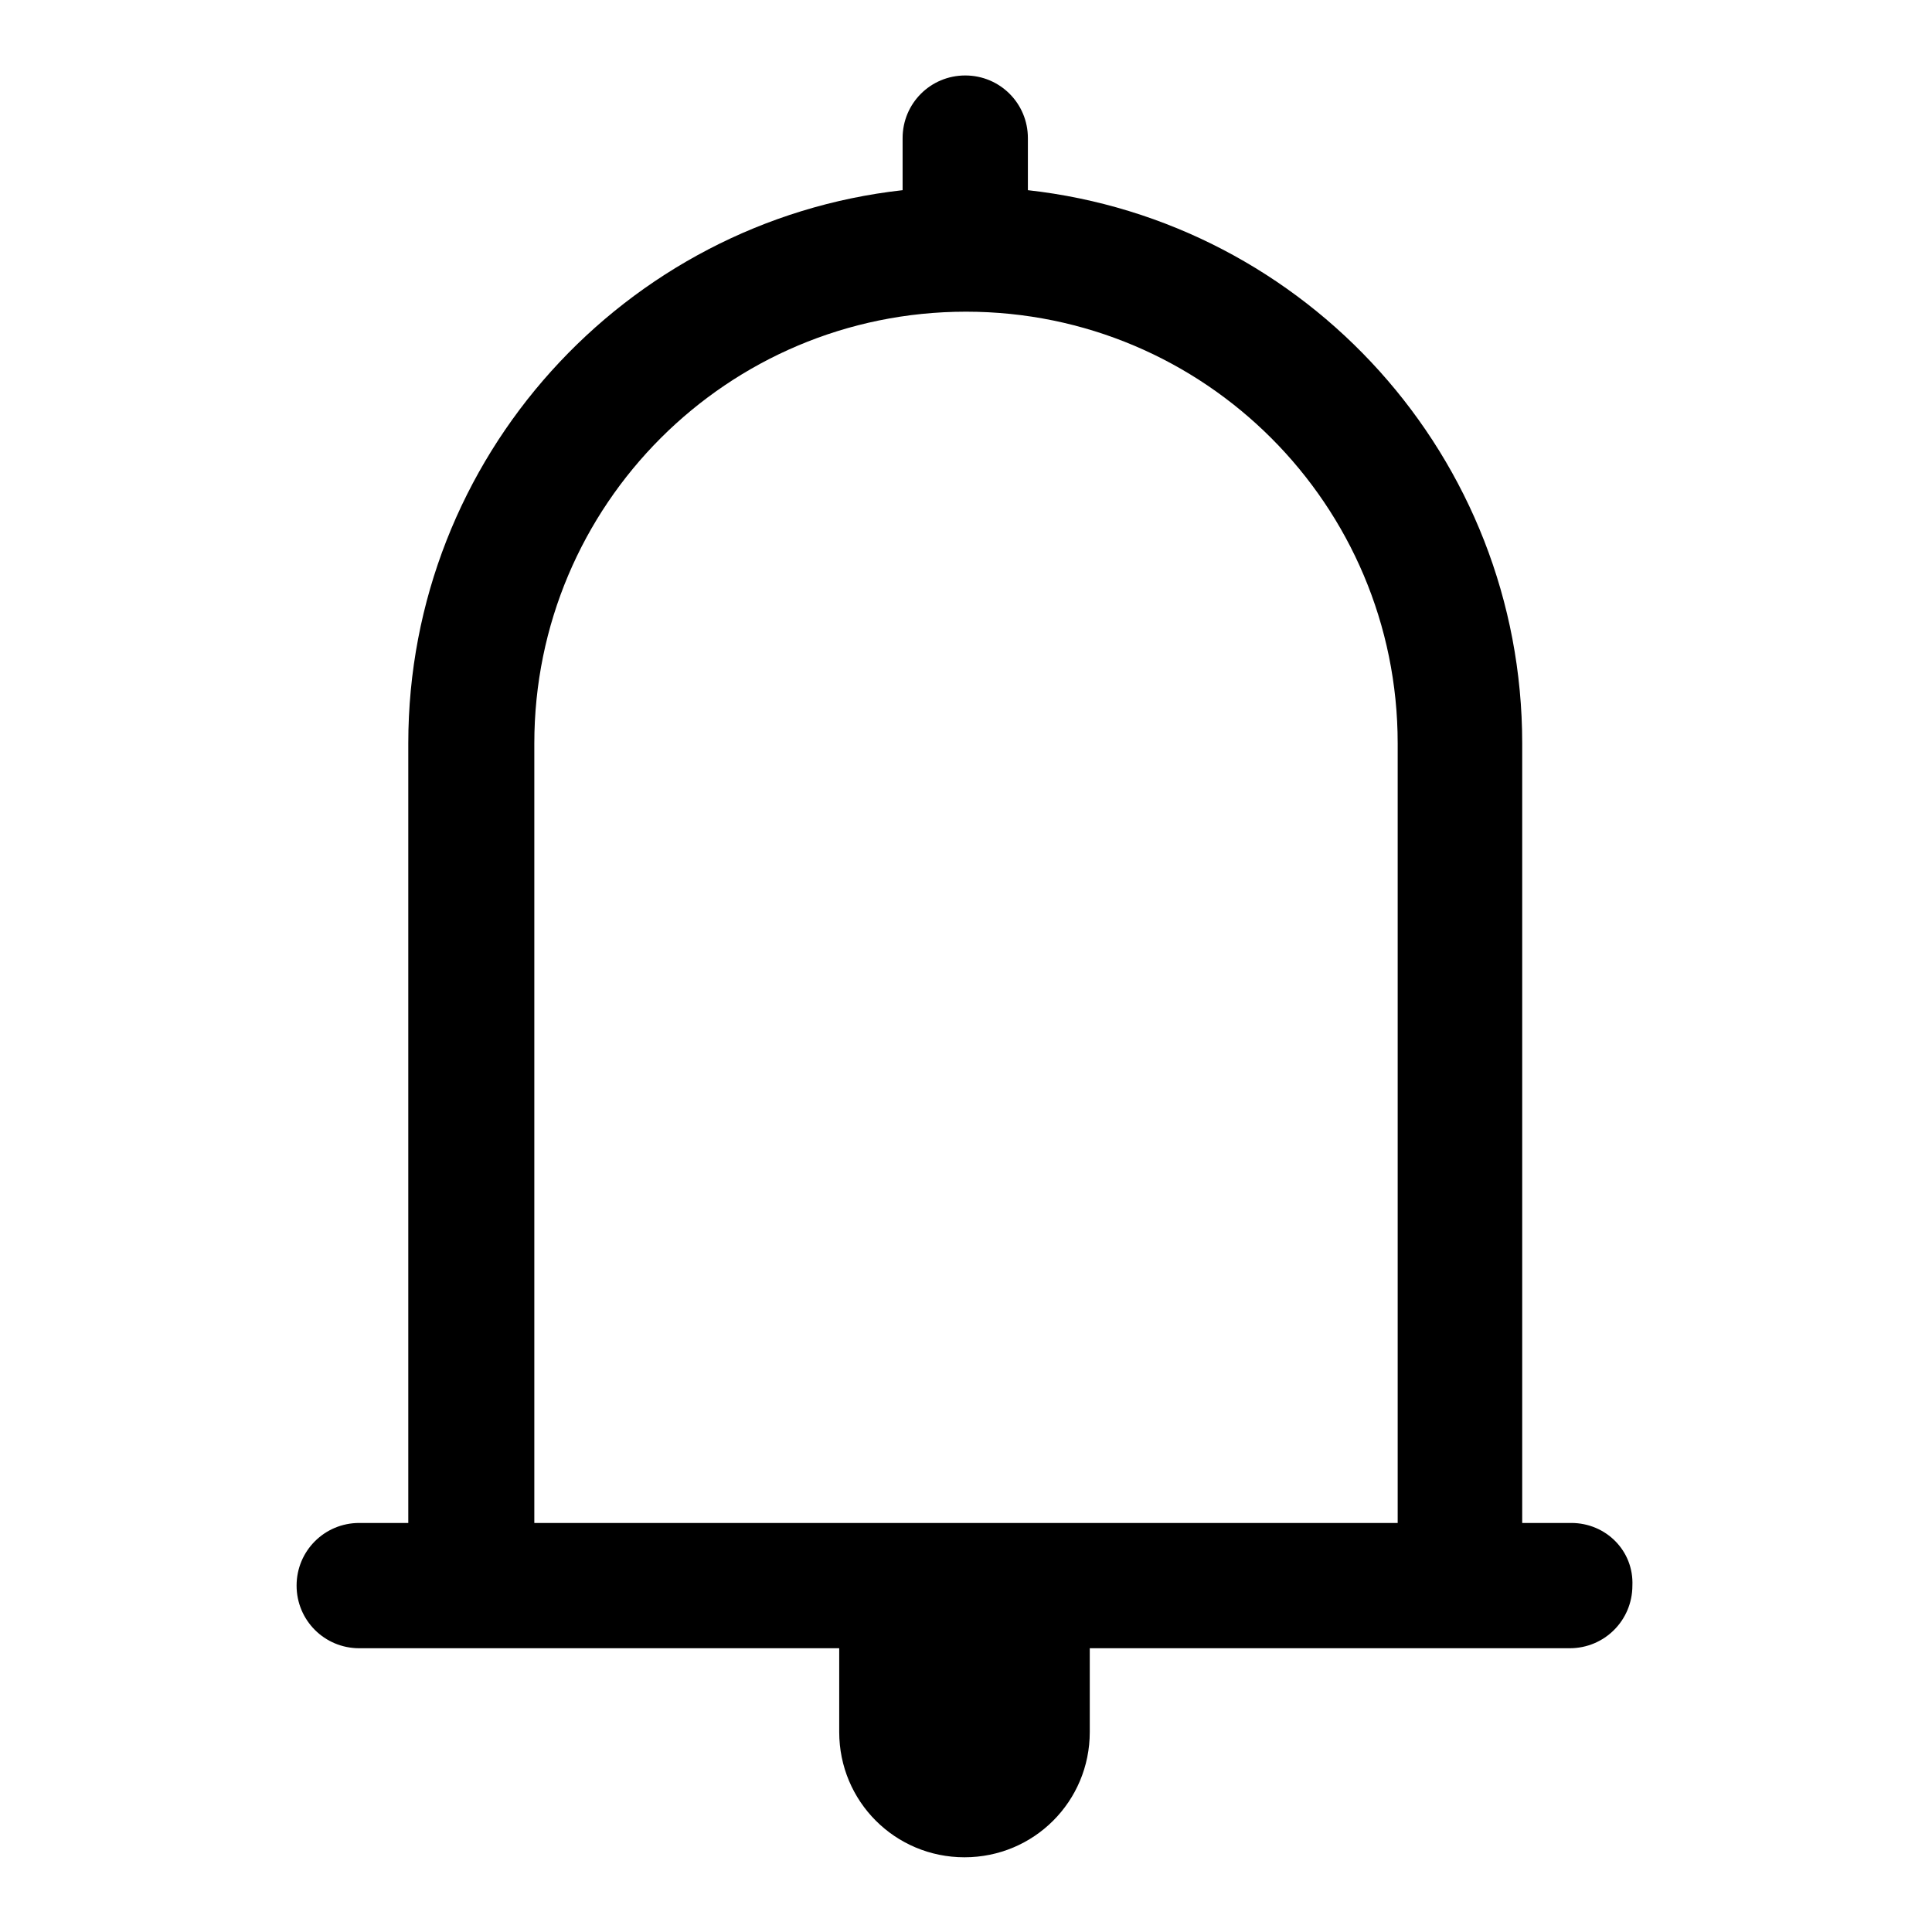 <?xml version="1.0" encoding="utf-8"?>
<!-- Svg Vector Icons : http://www.onlinewebfonts.com/icon -->
<!DOCTYPE svg PUBLIC "-//W3C//DTD SVG 1.1//EN" "http://www.w3.org/Graphics/SVG/1.1/DTD/svg11.dtd">
<svg version="1.1" xmlns="http://www.w3.org/2000/svg" xmlns:xlink="http://www.w3.org/1999/xlink" x="0px" y="0px" viewBox="0 0 256 256" enable-background="new 0 0 256 256" xml:space="preserve">
<g> <path fill="#000000" d="M208.2,201.8h-6.5V98.5c0-37.9-28.6-69.2-65.5-73.3v-6.9c0-4.6-3.7-8.3-8.3-8.3c-4.6,0-8.3,3.7-8.3,8.3v6.9 c-36.8,4.1-65.5,35.4-65.5,73.3v103.3h-6.5c-4.6,0-8.3,3.7-8.3,8.3c0,4.6,3.7,8.3,8.3,8.3h63.6v11.1c0,9.2,7.4,16.6,16.6,16.6 s16.6-7.4,16.6-16.6v-11.1h63.6c4.6,0,8.3-3.7,8.3-8.3C216.5,205.5,212.8,201.8,208.2,201.8z M185.2,201.8H70.8V98.5 c0-31.6,25.6-57.2,57.2-57.2s57.2,25.6,57.2,57.2V201.8z"/></g>
</svg>